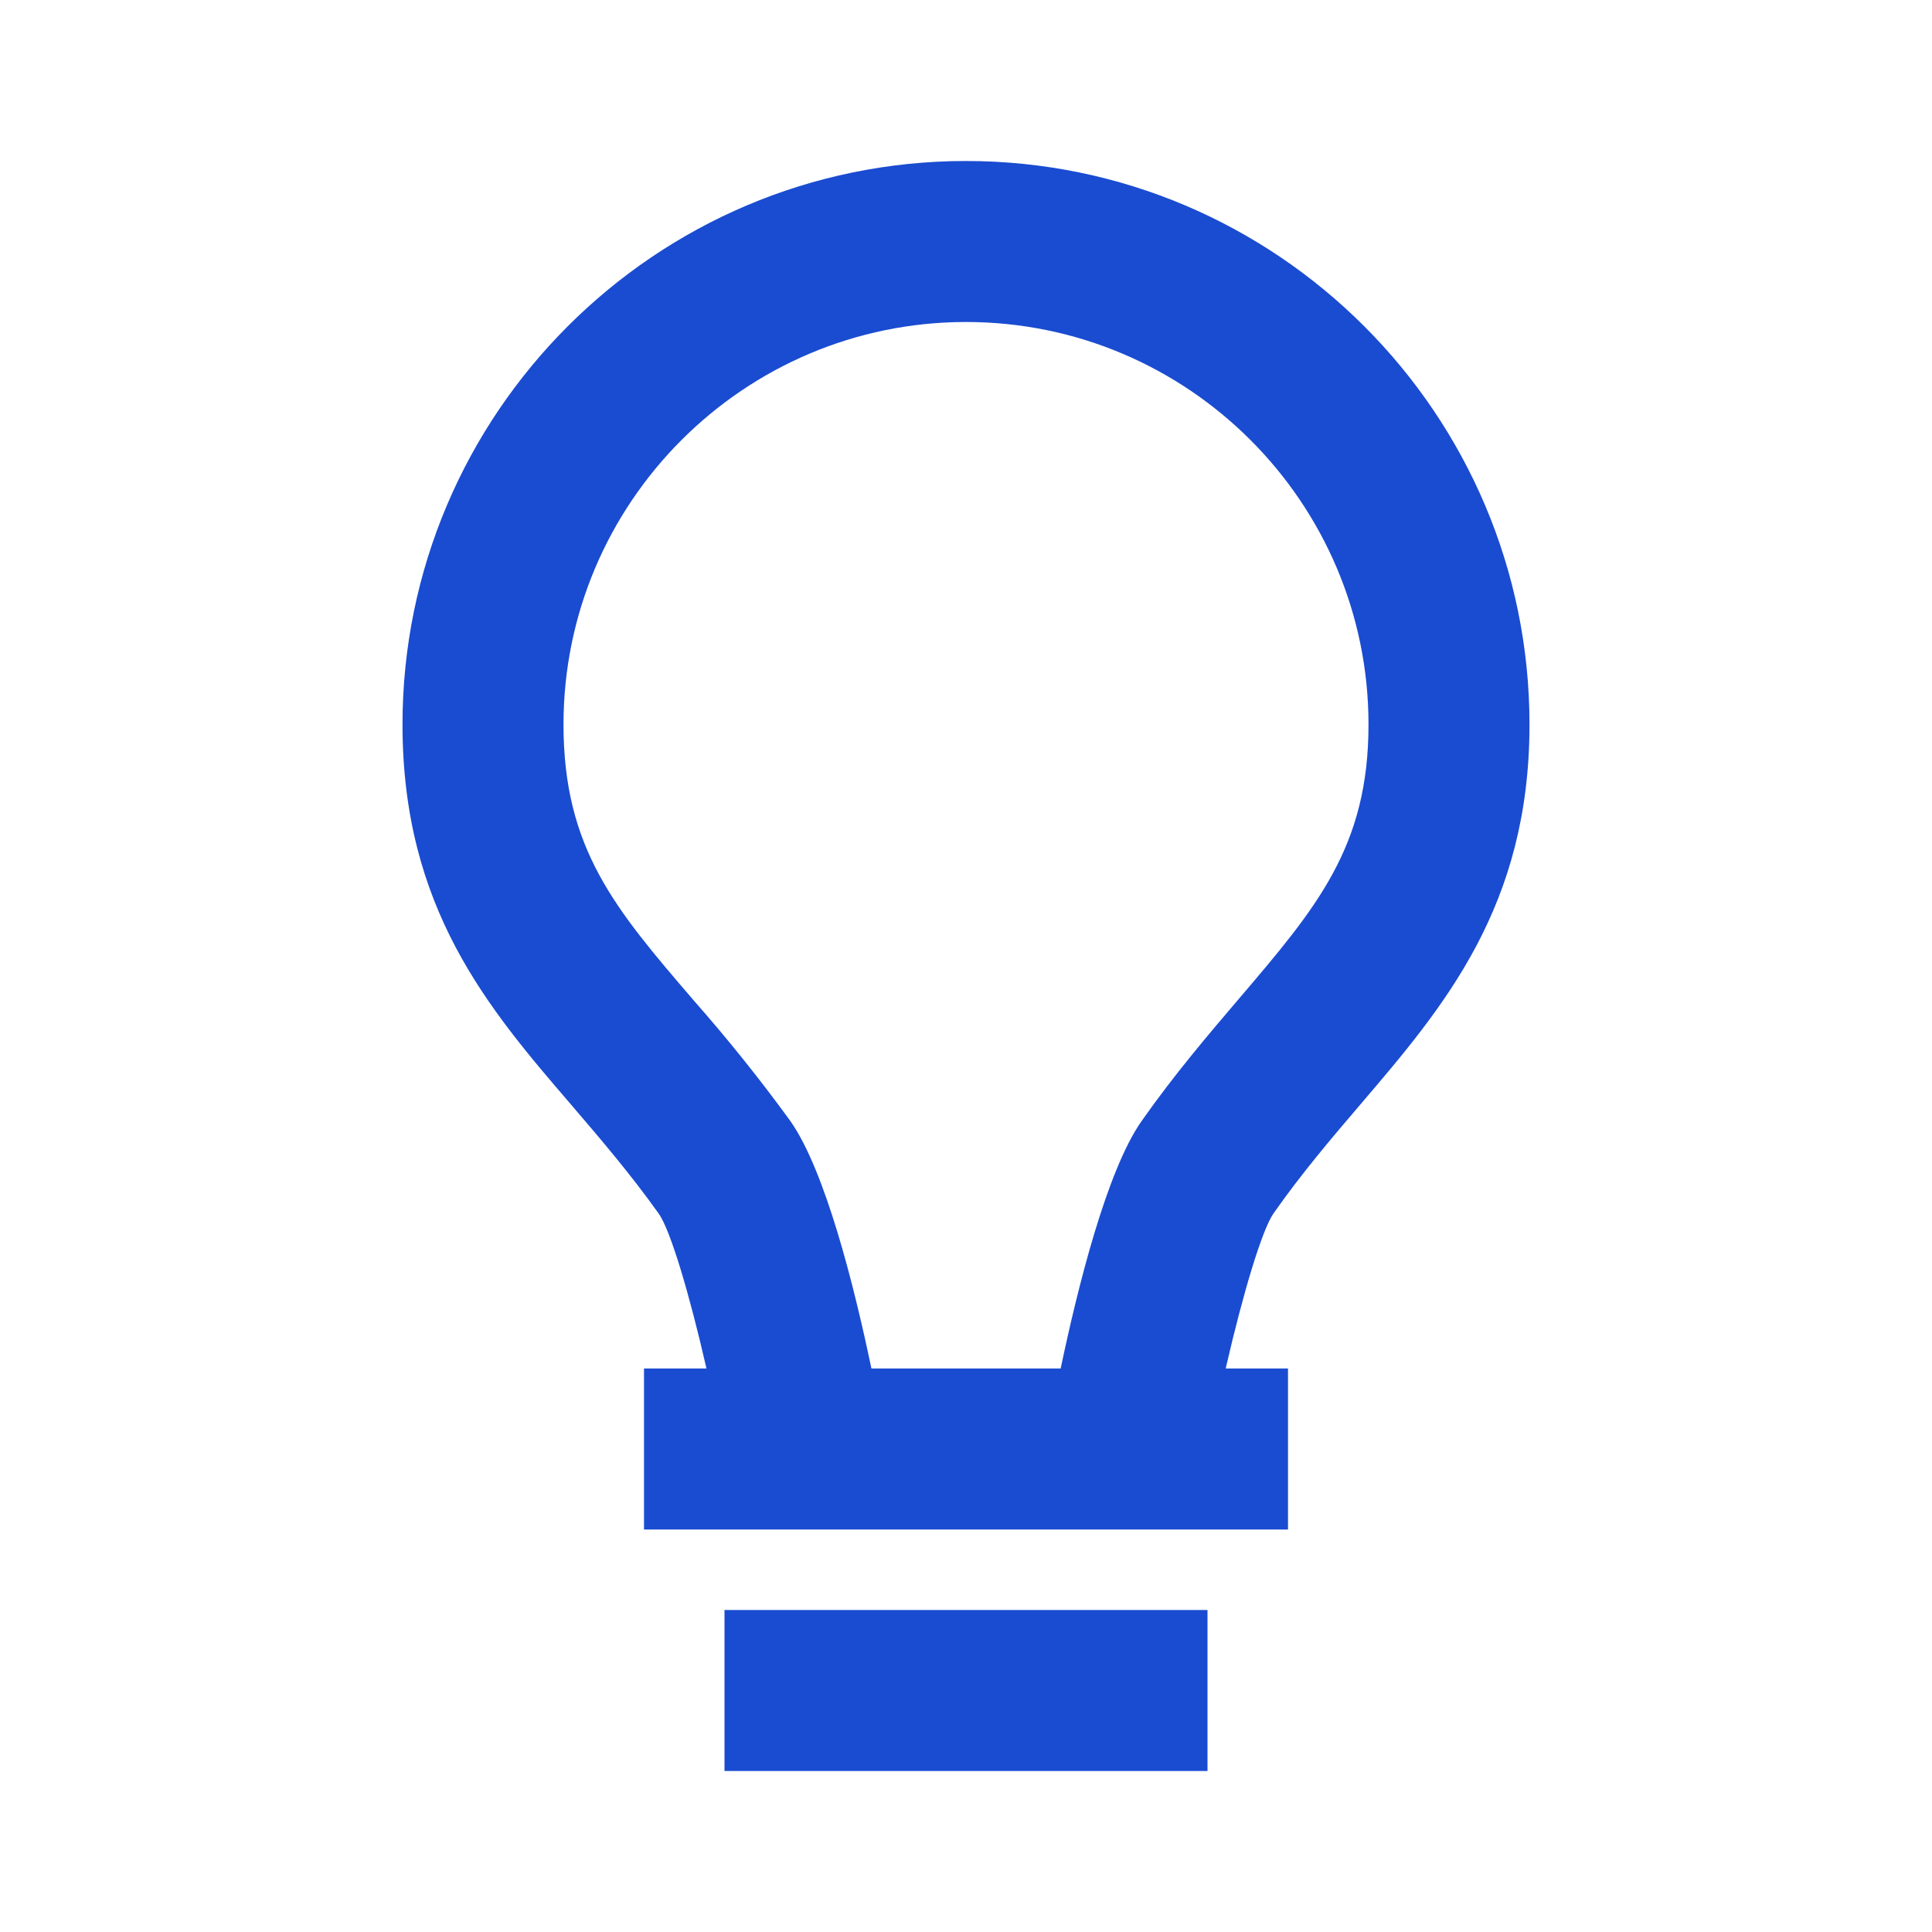 <svg width="48" height="48" viewBox="0 0 48 48" fill="none" xmlns="http://www.w3.org/2000/svg">
<path d="M18 40H30V44H18V40ZM33.812 27.424C35.872 25.012 38 22.518 38 18C38 10.282 31.718 4 24 4C16.282 4 10 10.282 10 18C10 22.57 12.134 25.056 14.202 27.46C14.918 28.296 15.66 29.162 16.37 30.158C16.658 30.57 17.13 32.15 17.552 34H16V38H32V34H30.452C30.878 32.146 31.352 30.562 31.638 30.15C32.342 29.144 33.09 28.27 33.812 27.424ZM28.364 27.85C27.496 29.084 26.772 32 26.352 34H21.65C21.232 31.996 20.506 29.074 19.628 27.84C18.878 26.809 18.079 25.813 17.236 24.856C15.288 22.588 14 21.088 14 18C14 12.486 18.486 8 24 8C29.514 8 34 12.486 34 18C34 21.042 32.714 22.548 30.77 24.826C30.024 25.702 29.178 26.692 28.364 27.85Z" fill="#1A4CD1"/>
</svg>
